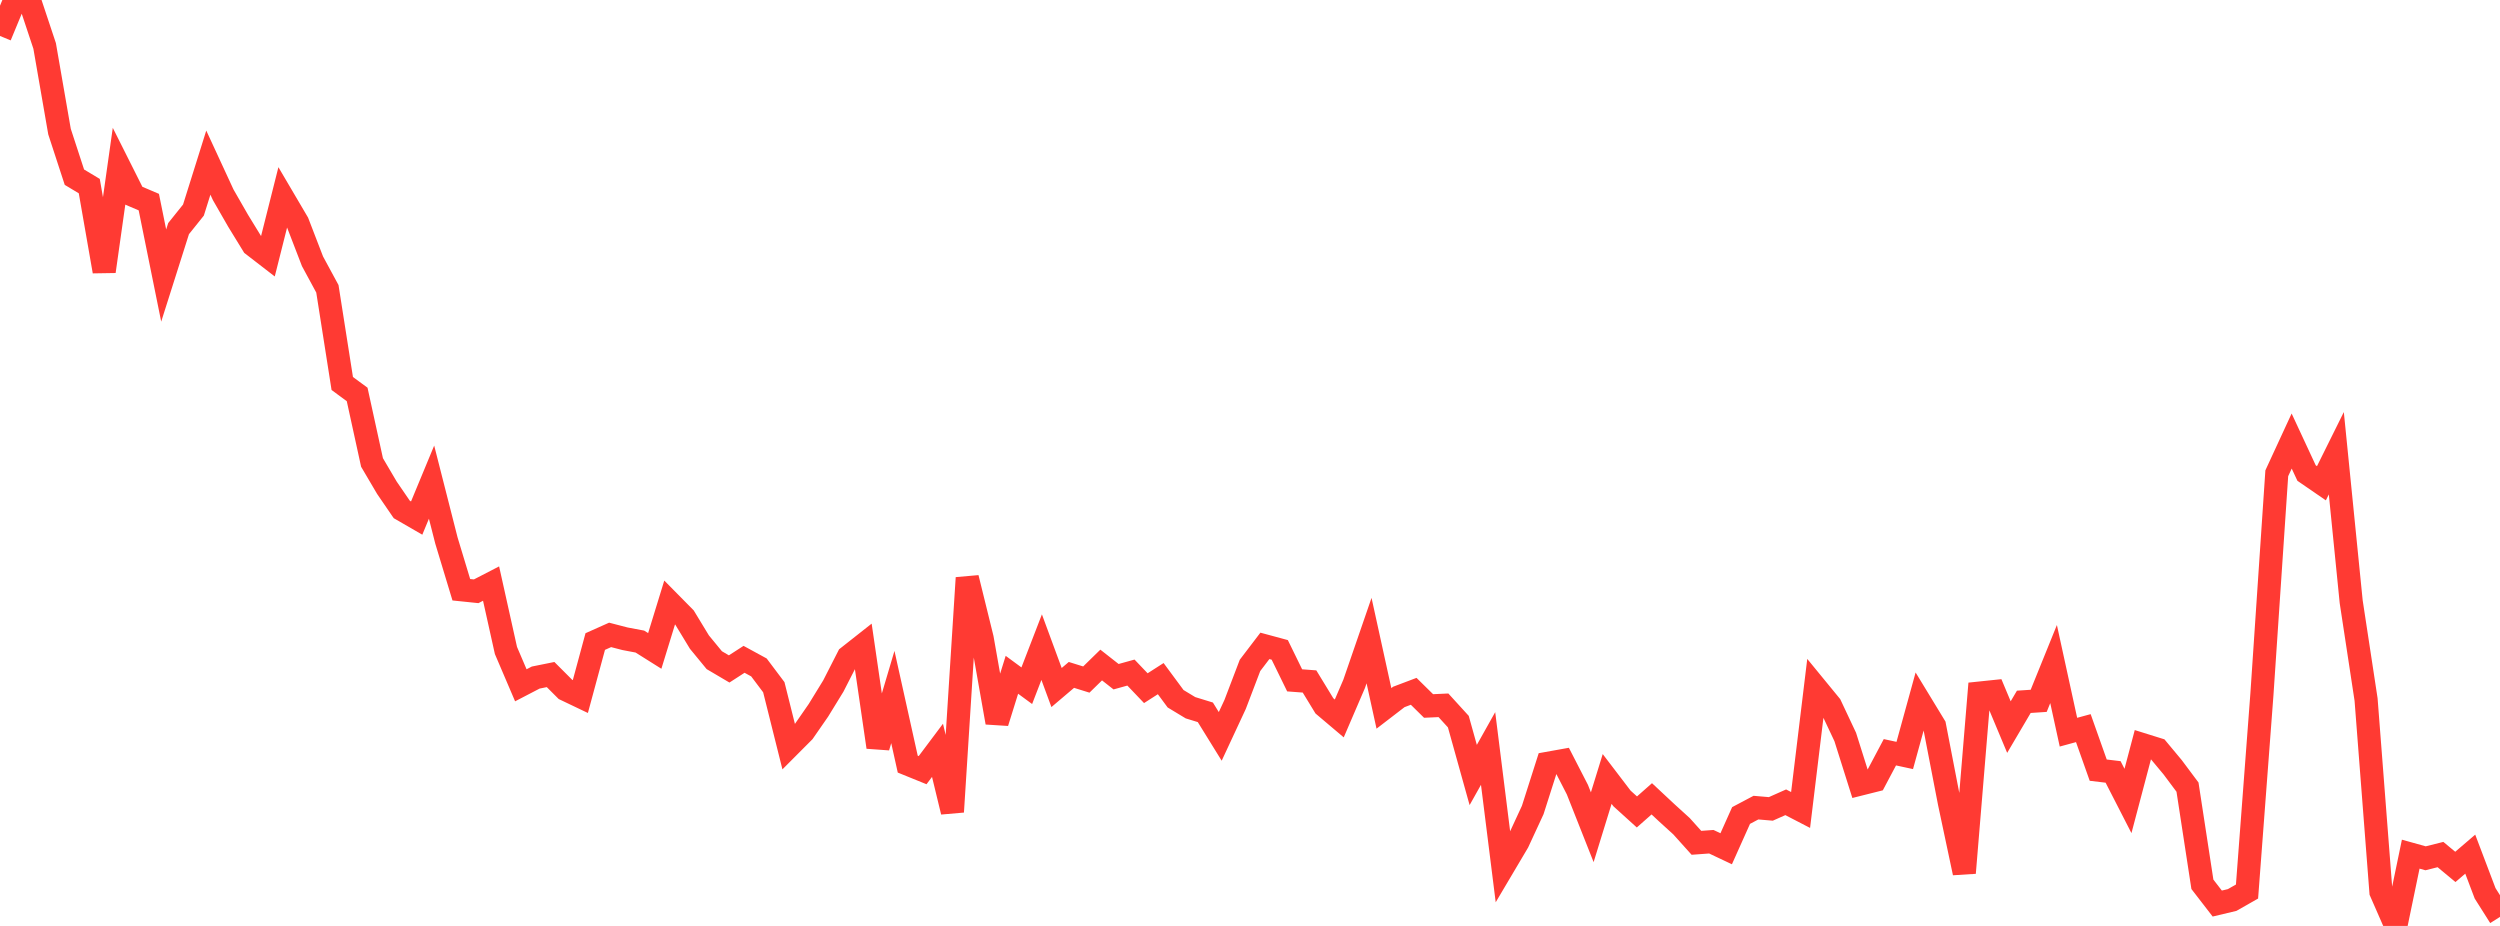 <?xml version="1.0" standalone="no"?>
<!DOCTYPE svg PUBLIC "-//W3C//DTD SVG 1.1//EN" "http://www.w3.org/Graphics/SVG/1.1/DTD/svg11.dtd">

<svg width="135" height="50" viewBox="0 0 135 50" preserveAspectRatio="none" 
  xmlns="http://www.w3.org/2000/svg"
  xmlns:xlink="http://www.w3.org/1999/xlink">


<polyline points="0.0, 1.942 0.804, 0.0 1.607, 0.064 2.411, 2.481 3.214, 7.107 4.018, 9.568 4.821, 10.05 5.625, 14.655 6.429, 8.971 7.232, 10.571 8.036, 10.914 8.839, 14.88 9.643, 12.346 10.446, 11.344 11.25, 8.782 12.054, 10.521 12.857, 11.92 13.661, 13.231 14.464, 13.851 15.268, 10.658 16.071, 12.023 16.875, 14.11 17.679, 15.596 18.482, 20.709 19.286, 21.3 20.089, 24.973 20.893, 26.339 21.696, 27.511 22.5, 27.976 23.304, 26.036 24.107, 29.189 24.911, 31.846 25.714, 31.929 26.518, 31.513 27.321, 35.125 28.125, 37.006 28.929, 36.588 29.732, 36.426 30.536, 37.23 31.339, 37.614 32.143, 34.643 32.946, 34.284 33.75, 34.493 34.554, 34.645 35.357, 35.15 36.161, 32.534 36.964, 33.348 37.768, 34.672 38.571, 35.649 39.375, 36.123 40.179, 35.603 40.982, 36.041 41.786, 37.11 42.589, 40.321 43.393, 39.514 44.196, 38.355 45.0, 37.045 45.804, 35.469 46.607, 34.836 47.411, 40.344 48.214, 37.639 49.018, 41.263 49.821, 41.589 50.625, 40.517 51.429, 43.839 52.232, 31.205 53.036, 34.471 53.839, 39.016 54.643, 36.438 55.446, 37.029 56.25, 34.946 57.054, 37.127 57.857, 36.445 58.661, 36.696 59.464, 35.911 60.268, 36.542 61.071, 36.319 61.875, 37.162 62.679, 36.646 63.482, 37.732 64.286, 38.218 65.089, 38.465 65.893, 39.765 66.696, 38.041 67.5, 35.932 68.304, 34.877 69.107, 35.094 69.911, 36.739 70.714, 36.799 71.518, 38.117 72.321, 38.796 73.125, 36.925 73.929, 34.592 74.732, 38.253 75.536, 37.635 76.339, 37.331 77.143, 38.123 77.946, 38.086 78.75, 38.968 79.554, 41.85 80.357, 40.418 81.161, 46.832 81.964, 45.476 82.768, 43.739 83.571, 41.221 84.375, 41.077 85.179, 42.641 85.982, 44.671 86.786, 42.064 87.589, 43.117 88.393, 43.845 89.196, 43.136 90.0, 43.887 90.804, 44.618 91.607, 45.512 92.411, 45.453 93.214, 45.833 94.018, 44.037 94.821, 43.612 95.625, 43.681 96.429, 43.323 97.232, 43.739 98.036, 37.109 98.839, 38.089 99.643, 39.797 100.446, 42.341 101.25, 42.139 102.054, 40.622 102.857, 40.795 103.661, 37.875 104.464, 39.195 105.268, 43.351 106.071, 47.135 106.875, 37.429 107.679, 37.345 108.482, 39.263 109.286, 37.898 110.089, 37.845 110.893, 35.859 111.696, 39.538 112.5, 39.319 113.304, 41.588 114.107, 41.684 114.911, 43.252 115.714, 40.215 116.518, 40.466 117.321, 41.429 118.125, 42.505 118.929, 47.752 119.732, 48.792 120.536, 48.6 121.339, 48.143 122.143, 37.499 122.946, 25.557 123.75, 23.816 124.554, 25.544 125.357, 26.096 126.161, 24.475 126.964, 32.491 127.768, 37.774 128.571, 48.163 129.375, 50.0 130.179, 46.124 130.982, 46.348 131.786, 46.146 132.589, 46.813 133.393, 46.124 134.196, 48.24 135.0, 49.512" fill="none" stroke="#ff3a33" stroke-width="1.25"/>

</svg>